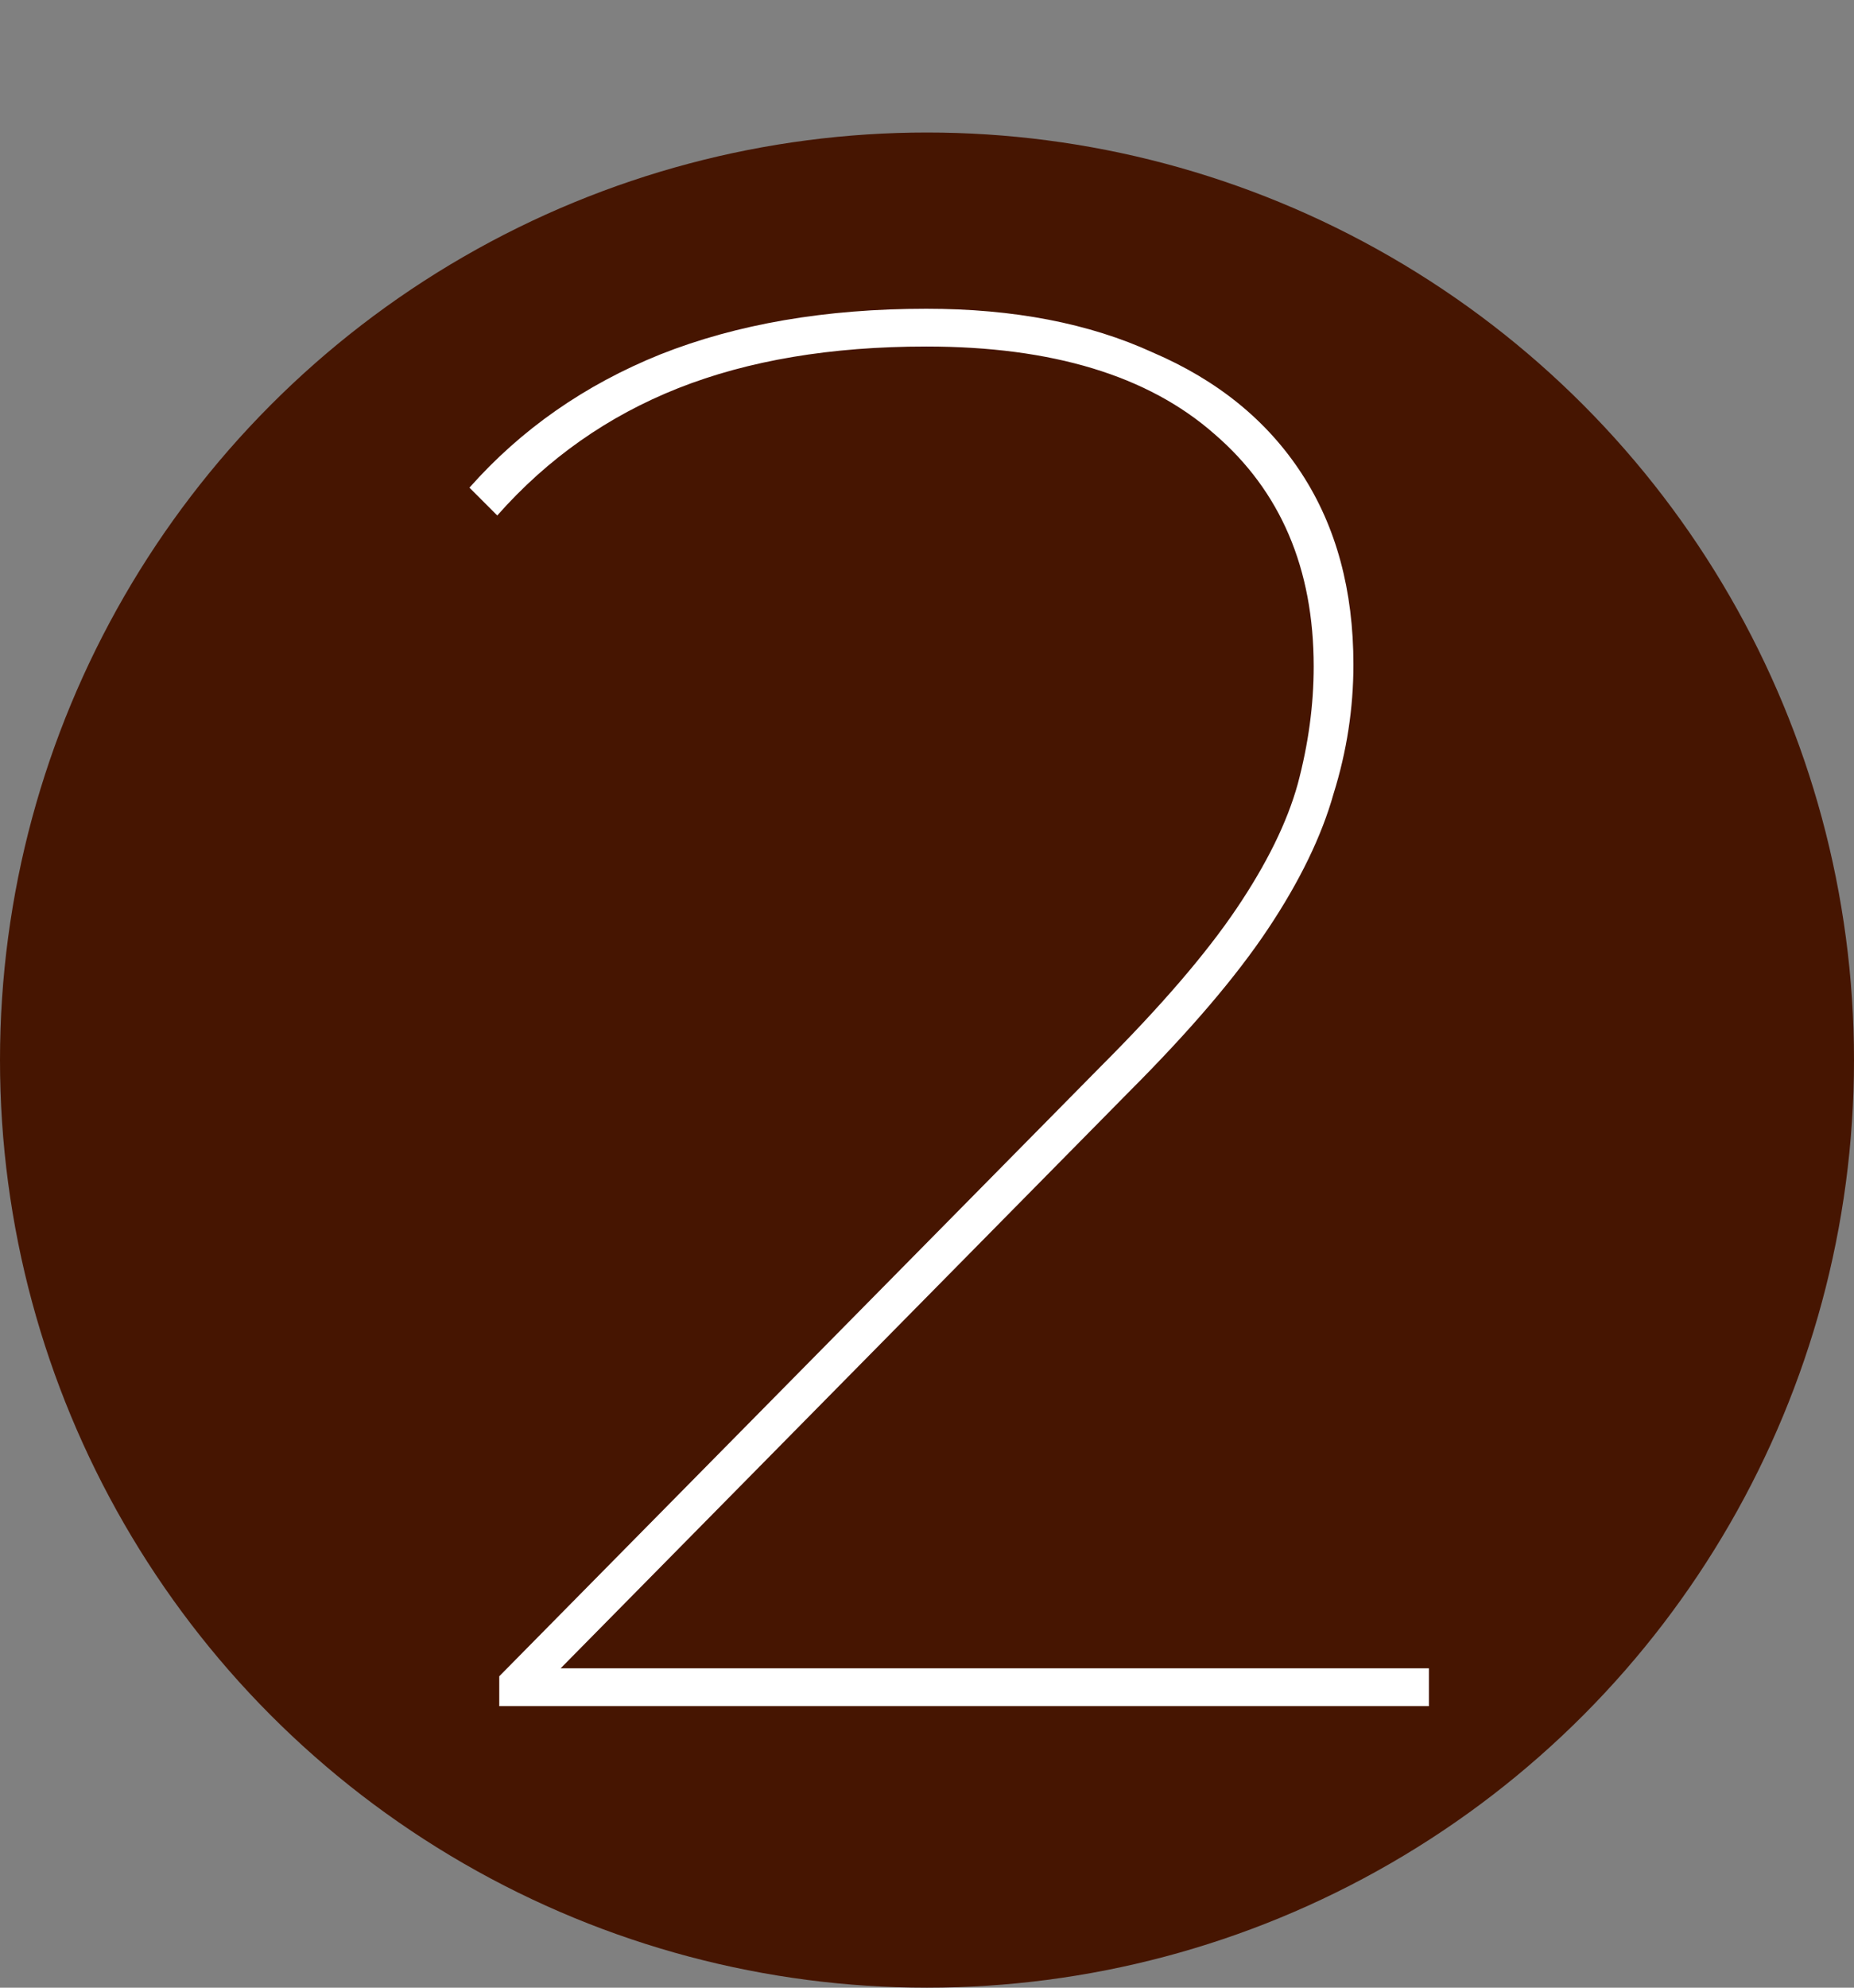 <?xml version="1.0" encoding="UTF-8"?> <svg xmlns="http://www.w3.org/2000/svg" width="112" height="120" viewBox="0 0 112 120" fill="none"><rect x="0" y="0" width="112" height="120" fill="#808080" stroke="none"/><circle cx="56" cy="64" r="56" fill="#461501"></circle><path d="M30.16 103V101.2L66.52 64.36C70.12 60.76 72.84 57.6 74.68 54.88C76.52 52.16 77.76 49.64 78.4 47.32C79.04 44.92 79.36 42.56 79.36 40.24C79.36 34.32 77.36 29.64 73.36 26.2C69.36 22.68 63.56 20.92 55.96 20.92C50.2 20.92 45.2 21.76 40.96 23.44C36.72 25.12 33.08 27.68 30.04 31.12L28.36 29.44C31.48 25.92 35.32 23.24 39.88 21.4C44.52 19.56 49.88 18.64 55.96 18.64C61.24 18.64 65.8 19.52 69.64 21.28C73.56 22.96 76.56 25.4 78.64 28.6C80.72 31.8 81.76 35.64 81.76 40.12C81.76 42.76 81.36 45.36 80.56 47.92C79.84 50.48 78.52 53.2 76.6 56.08C74.68 58.96 71.88 62.24 68.2 65.92L32.92 101.68L31.48 100.72H86.32V103H30.16Z" fill="white"></path></svg> 